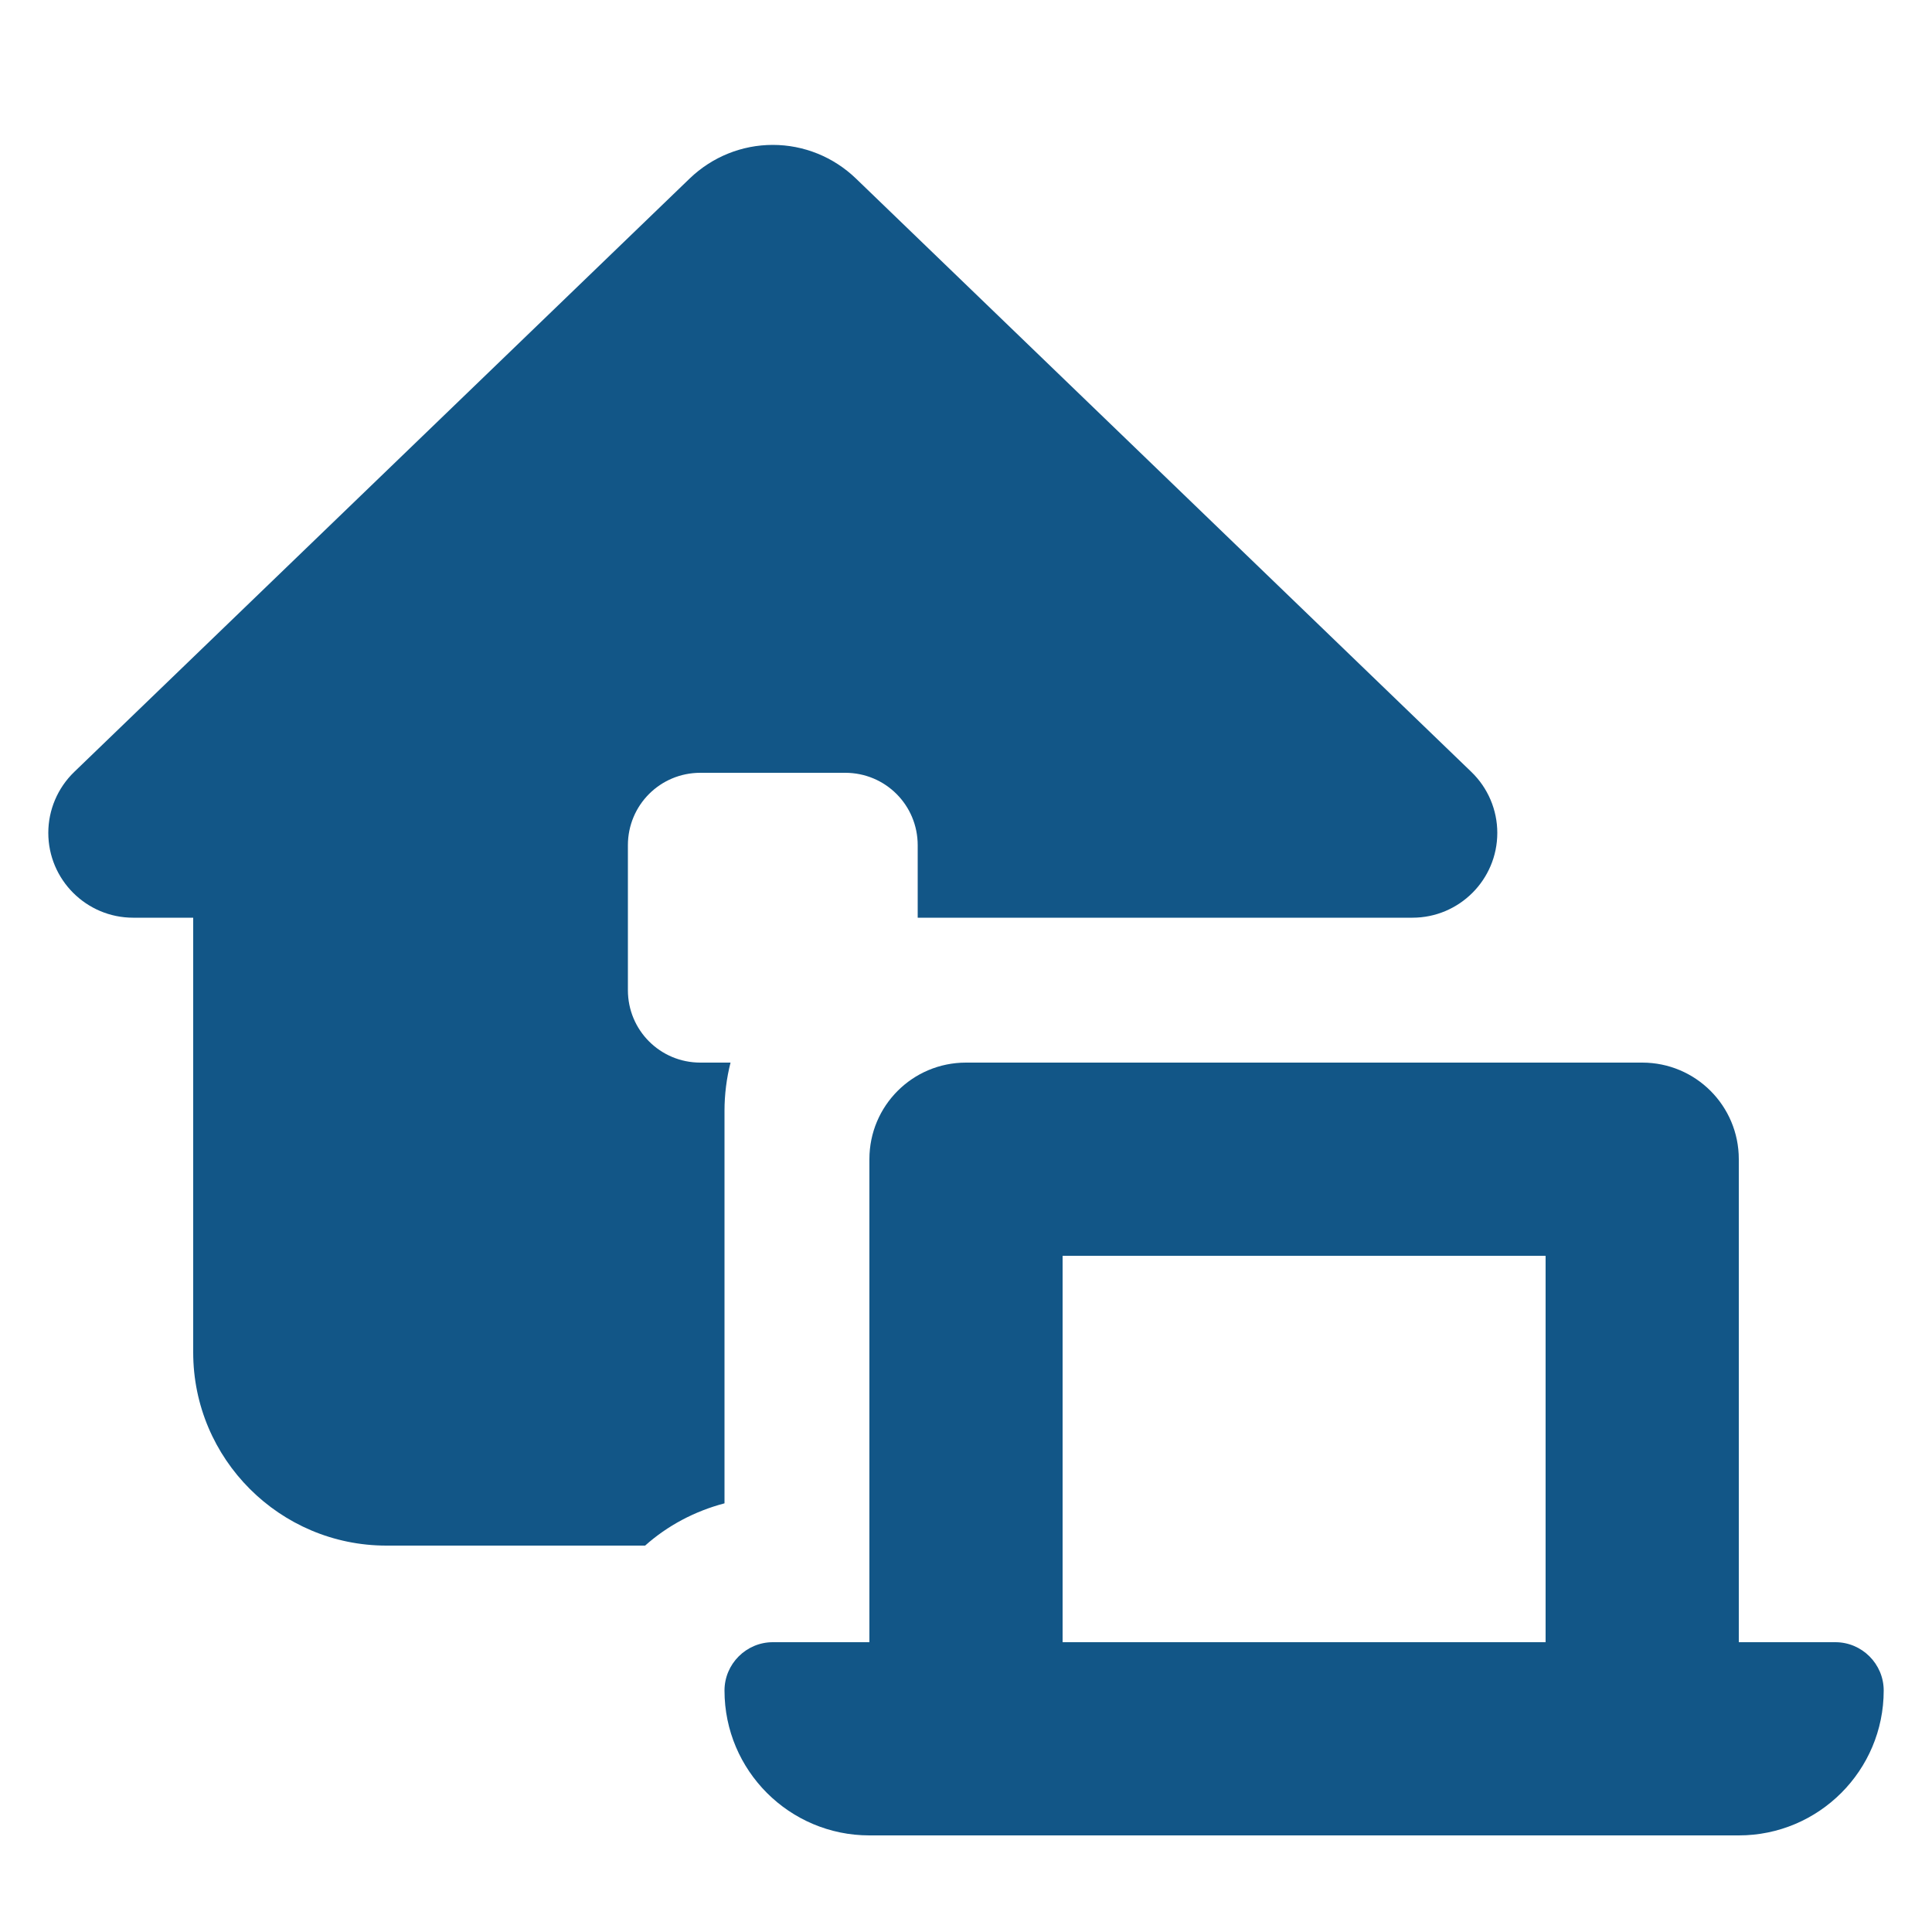 <svg xmlns="http://www.w3.org/2000/svg" viewBox="0 0 640 640"><!--!Font Awesome Free 7.1.0 by @fontawesome - https://fontawesome.com License - https://fontawesome.com/license/free Copyright 2025 Fonticons, Inc.--><path fill="#125687" d="M448 304L467.9 304C483.4 304 496 291.4 496 275.9C496 268.3 492.9 261 487.4 255.7L283.5 59.1C276.1 52 266.3 48 256 48C245.7 48 235.9 52 228.5 59.1L24.6 255.7C19.1 261 16 268.3 16 275.9C16 291.4 28.6 304 44.1 304L64 304L64 448C64 483.3 92.7 512 128 512L213.7 512C221.1 505.4 230.1 500.6 240 498L240 368C240 362.5 240.7 357.1 242 352L232 352C218.7 352 208 341.3 208 328L208 280C208 266.7 218.7 256 232 256L280 256C293.3 256 304 266.7 304 280L304 304L448 304zM352 416L512 416L512 544L352 544L352 416zM288 384L288 544L256 544C247.2 544 240 551.2 240 560C240 586.5 261.5 608 288 608L576 608C602.5 608 624 586.5 624 560C624 551.2 616.8 544 608 544L576 544L576 384C576 366.3 561.7 352 544 352L320 352C302.3 352 288 366.3 288 384z"/></svg>